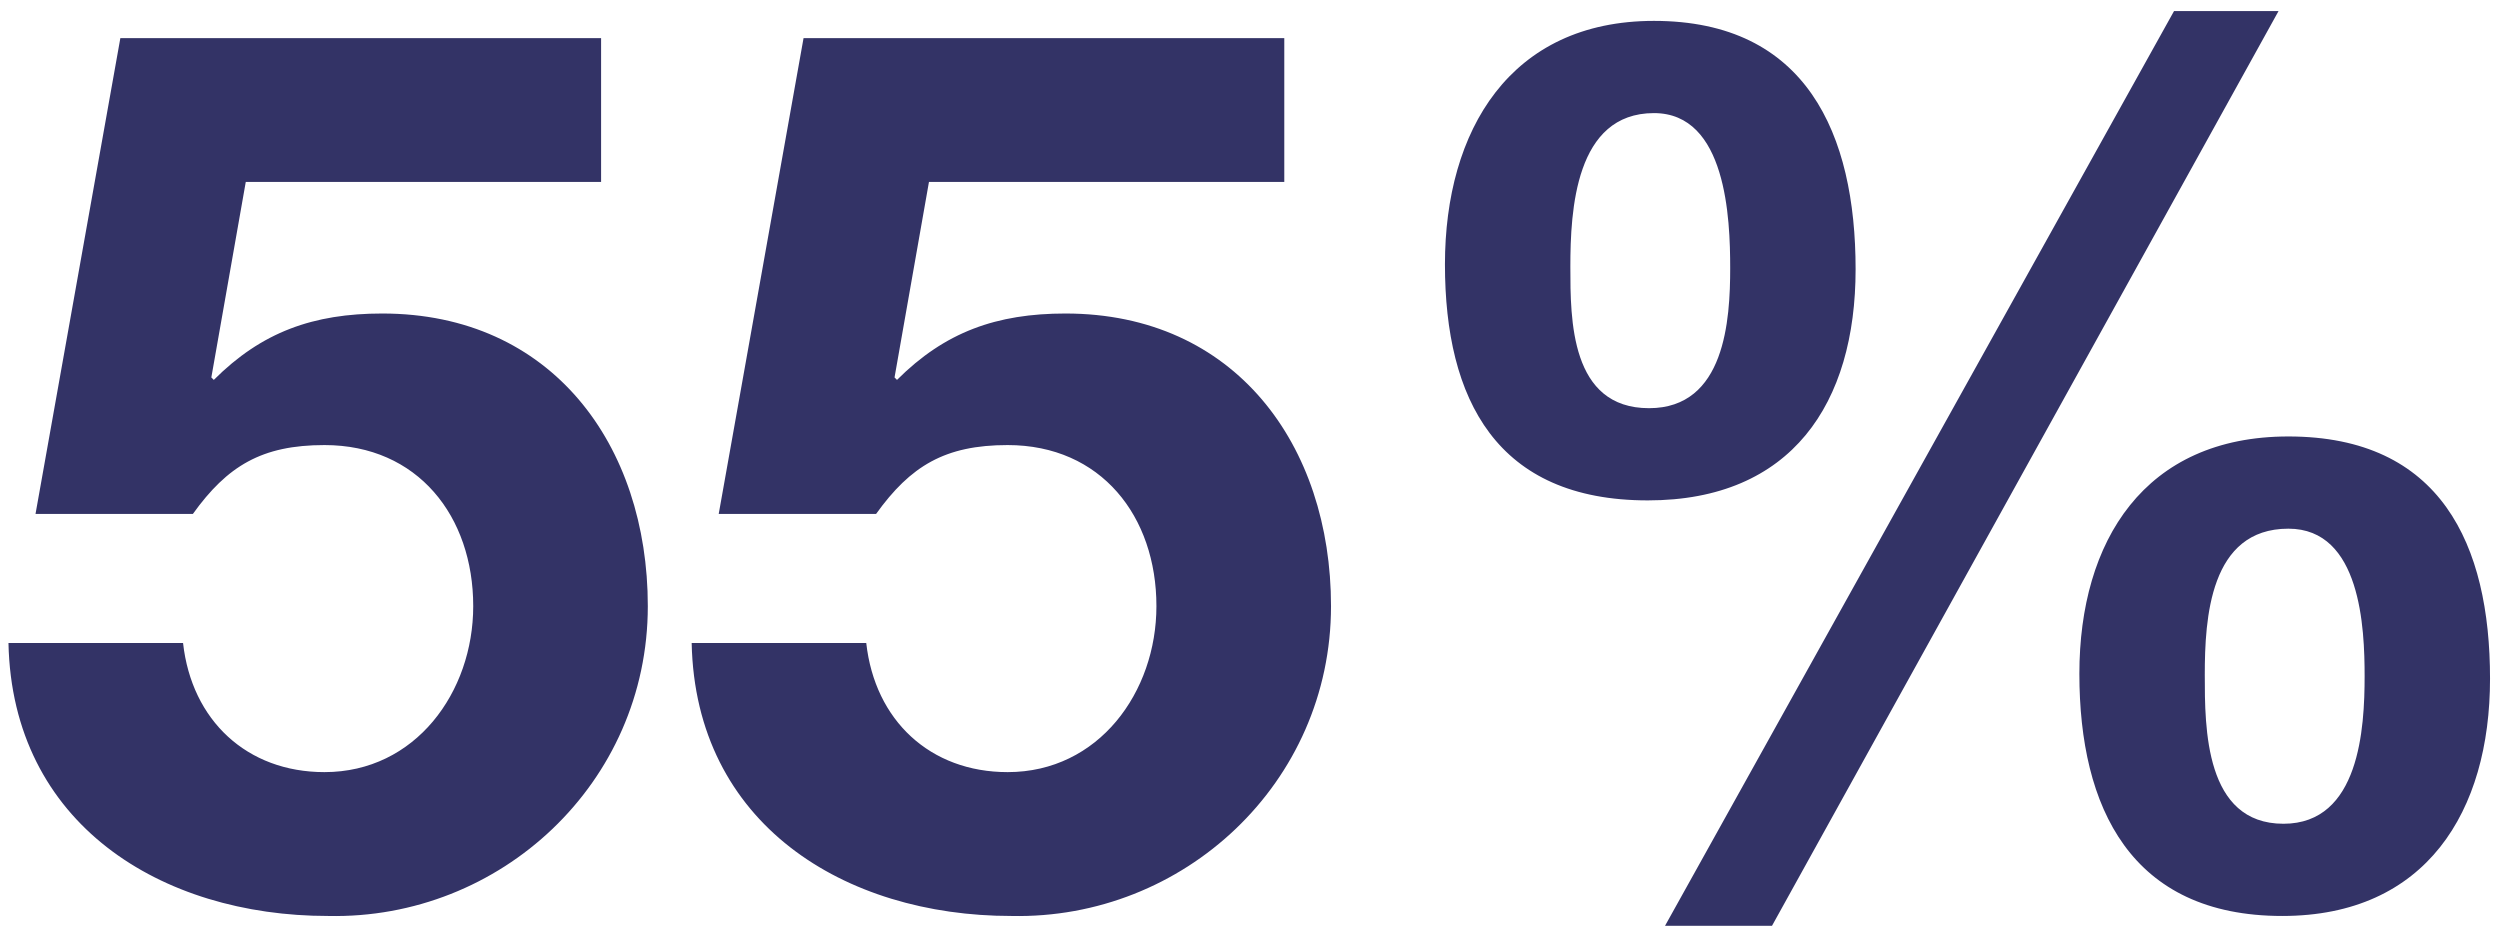 <?xml version="1.0" encoding="UTF-8"?>
<svg xmlns="http://www.w3.org/2000/svg" width="183" height="68" viewBox="0 0 183 68" fill="none">
  <path d="M44 2.789V13.319H17.99L15.47 27.629L15.65 27.809C19.16 24.299 22.94 22.949 27.98 22.949C40.4 22.949 47.42 32.579 47.42 44.369C47.42 57.329 36.62 67.319 24.02 67.049C11.78 67.049 0.89 60.299 0.62 47.069H13.4C14.03 52.739 18.08 56.519 23.75 56.519C30.41 56.519 34.64 50.669 34.64 44.369C34.64 37.799 30.59 32.579 23.75 32.579C19.16 32.579 16.64 34.109 14.12 37.619H2.6L8.81 2.789H44ZM94.01 2.789V13.319H68L65.48 27.629L65.66 27.809C69.17 24.299 72.95 22.949 77.99 22.949C90.41 22.949 97.43 32.579 97.43 44.369C97.43 57.329 86.63 67.319 74.03 67.049C61.79 67.049 50.9 60.299 50.63 47.069H63.41C64.04 52.739 68.09 56.519 73.76 56.519C80.42 56.519 84.65 50.669 84.65 44.369C84.65 37.799 80.6 32.579 73.76 32.579C69.17 32.579 66.65 34.109 64.13 37.619H52.61L58.82 2.789H94.01ZM161.39 49.409C161.39 53.279 161.39 60.299 167.15 60.299C172.73 60.299 173.09 53.279 173.09 49.499C173.09 45.989 172.82 38.699 167.51 38.699C161.75 38.699 161.39 45.269 161.39 49.409ZM152.21 49.319C152.21 39.599 156.98 31.949 167.51 31.949C178.67 31.949 182.27 39.869 182.27 49.679C182.27 59.399 177.59 67.049 167.06 67.049C155.99 67.049 152.21 59.129 152.21 49.319ZM121.88 67.769L159.14 0.809H166.79L129.71 67.769H121.88ZM114.95 19.529C114.95 23.399 114.95 29.879 120.71 29.879C126.29 29.879 126.65 23.399 126.65 19.619C126.65 16.019 126.38 8.279 121.07 8.279C115.31 8.279 114.95 15.389 114.95 19.529ZM105.77 19.349C105.77 9.539 110.54 1.529 121.07 1.529C132.23 1.529 135.83 9.809 135.83 19.709C135.83 29.519 131.15 36.629 120.62 36.629C109.55 36.629 105.77 29.249 105.77 19.349Z" fill="#333366"></path>
</svg>
